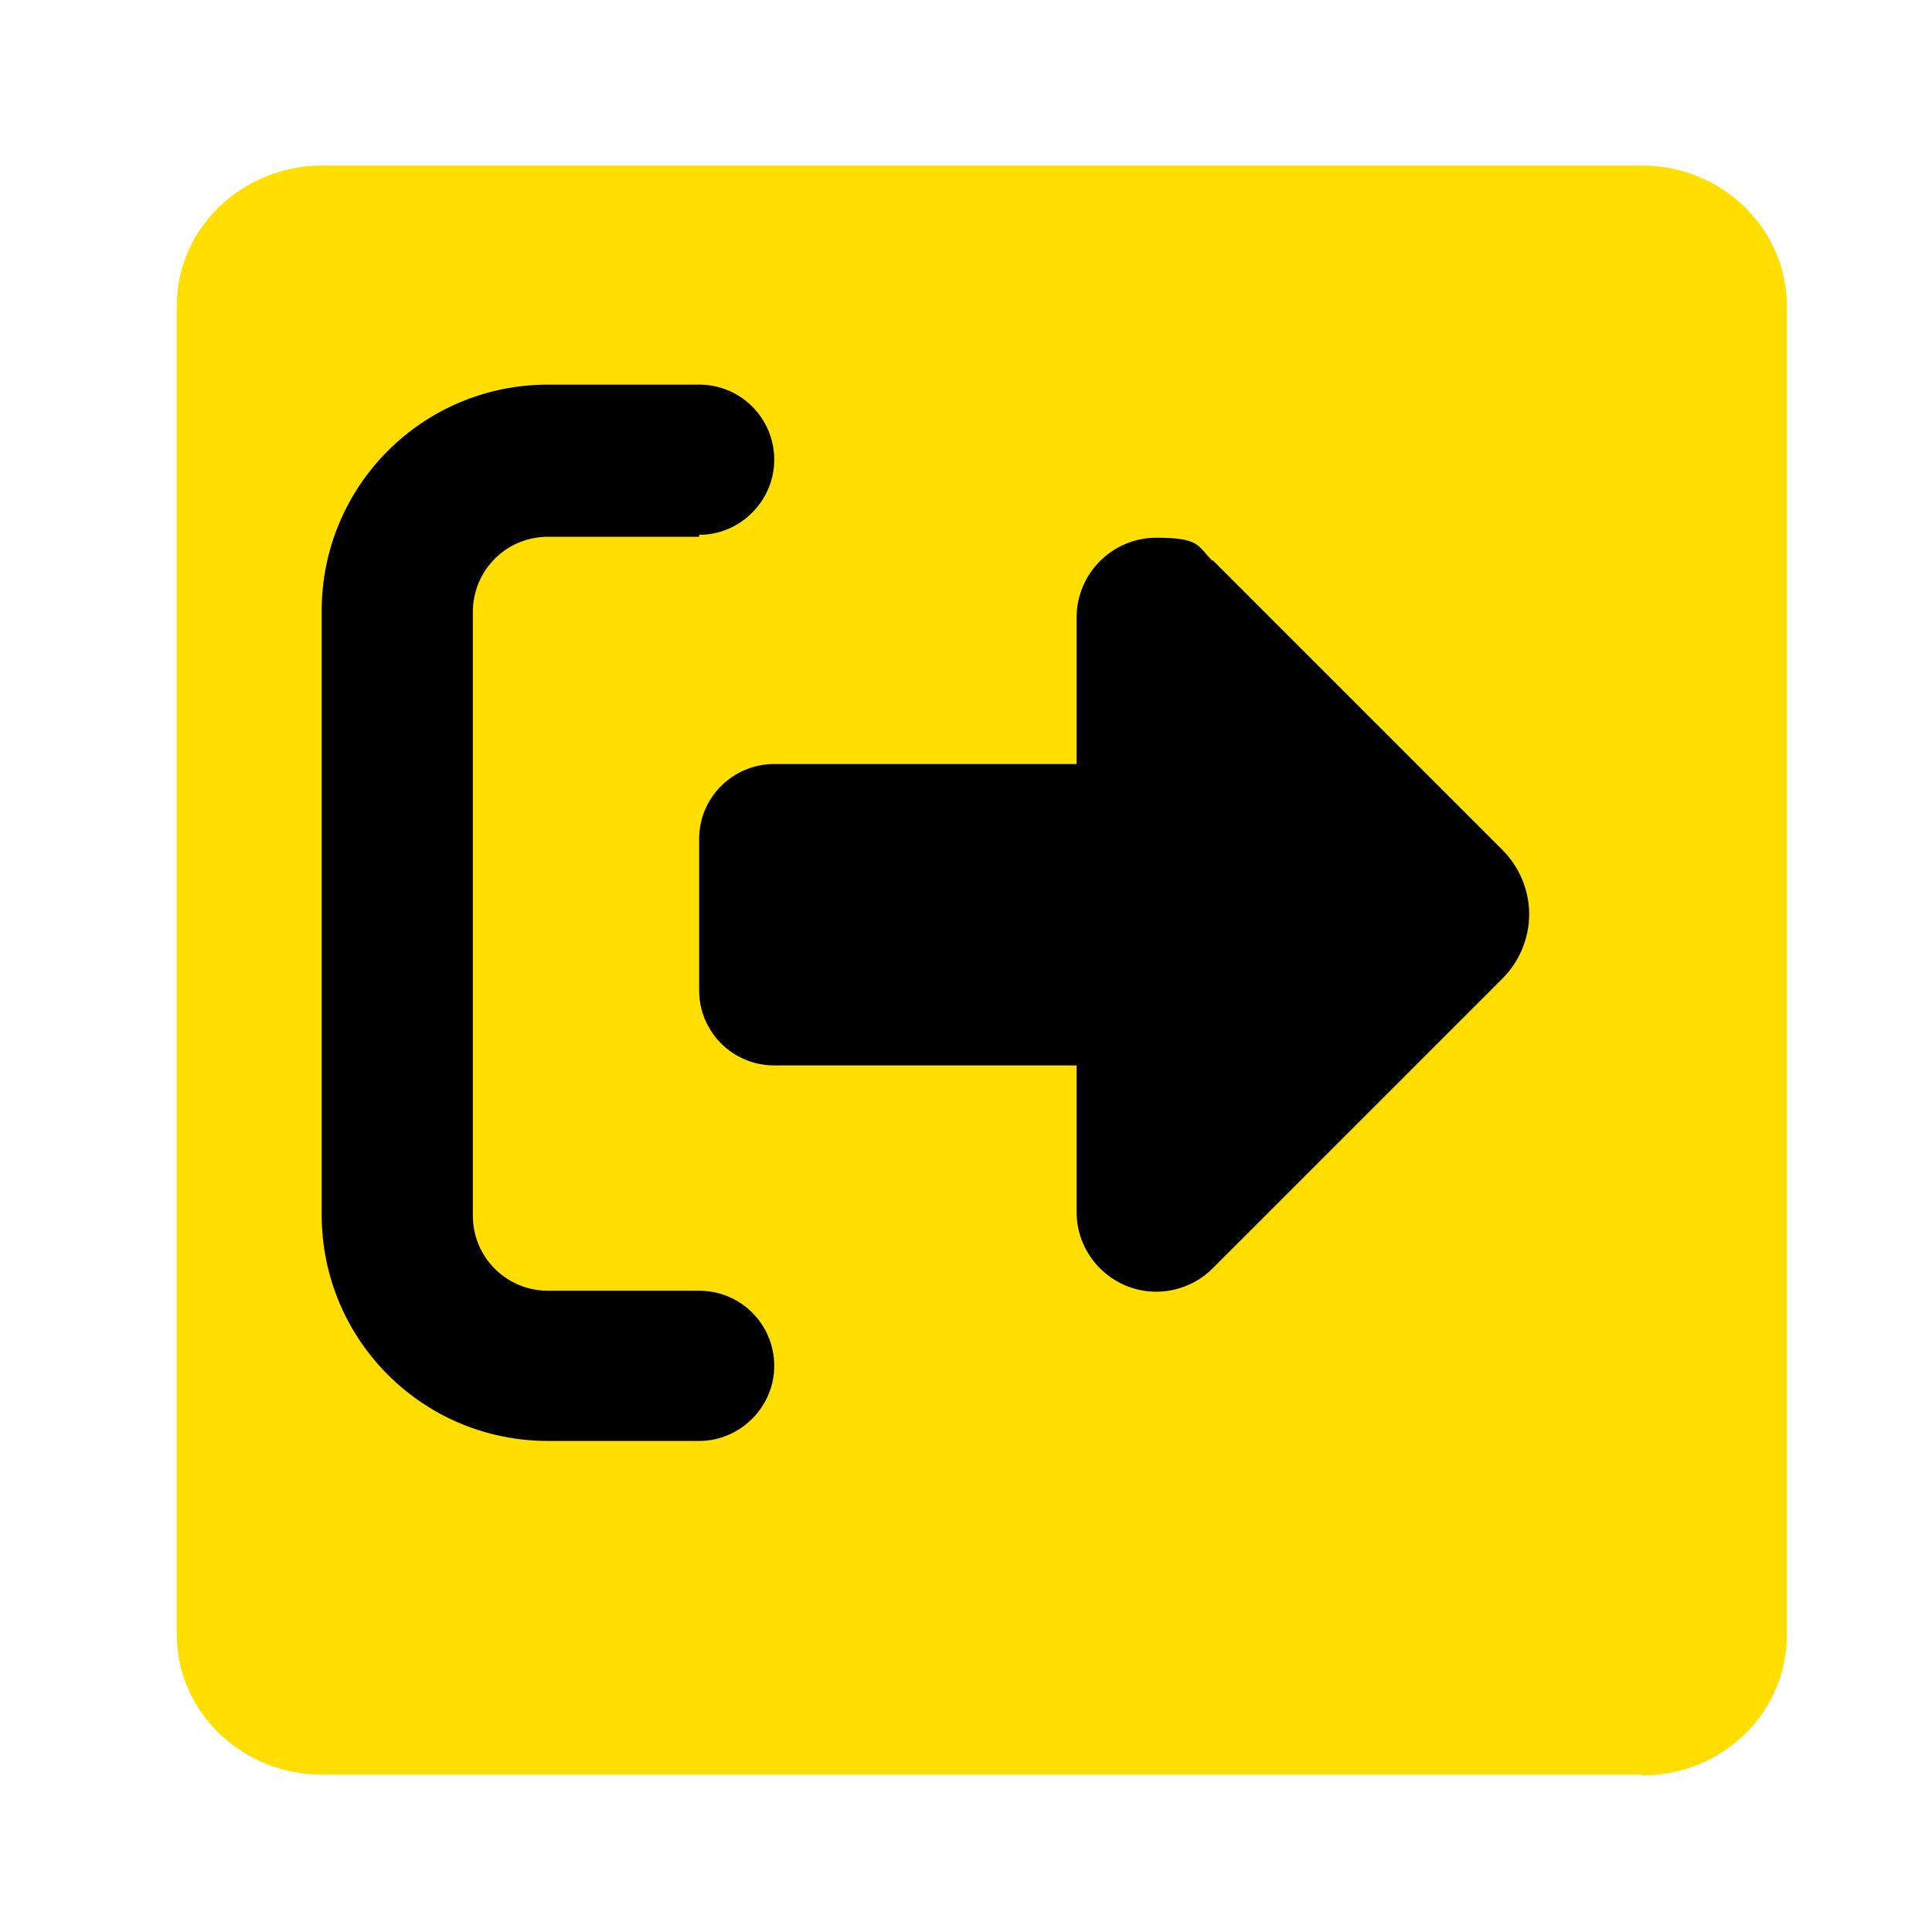 <?xml version="1.0" encoding="UTF-8"?>
<svg id="Layer_2" data-name="Layer 2" xmlns="http://www.w3.org/2000/svg" xmlns:xlink="http://www.w3.org/1999/xlink" viewBox="0 0 240 240">
  <defs>
    <filter id="drop-shadow-1" x=".92" y="-1.08" width="243" height="243" filterUnits="userSpaceOnUse">
      <feOffset dx="7" dy="7"/>
      <feGaussianBlur result="blur" stdDeviation="7"/>
      <feFlood flood-color="#000" flood-opacity=".3"/>
      <feComposite in2="blur" operator="in"/>
      <feComposite in="SourceGraphic"/>
    </filter>
  </defs>
  <g id="Layer_2-2" data-name="Layer 2">
    <g>
      <rect width="240" height="240" fill="none"/>
      <g filter="url(#drop-shadow-1)">
        <path d="M196.96,213.56c10,0,18-7.8,18-17.4V30.96c0-9.6-8.1-17.4-18-17.4H33.06c-10,0-18.1,7.8-18.1,17.4v165.1c0,9.6,8.1,17.4,18.1,17.4h163.9" fill="#ffde00"/>
      </g>
      <path d="M150.63,69.57l36,36c2.11,2.11,3.33,5,3.33,8s-1.22,5.89-3.33,8l-36,36c-1.89,1.89-4.44,2.89-7,2.89-5.44,0-9.89-4.44-9.89-9.89v-18.22h-37.56c-5.22,0-9.33-4.22-9.33-9.33v-18.78c0-5.22,4.22-9.33,9.33-9.33h37.56v-18.22c0-5.44,4.44-9.89,9.89-9.89s5.11,1,7,2.89v-.11ZM86.85,66.68h-18.78c-5.22,0-9.33,4.22-9.33,9.33v75c0,5.22,4.22,9.33,9.33,9.33h18.78c5.22,0,9.33,4.22,9.33,9.33s-4.22,9.33-9.33,9.33h-18.78c-15.56,0-28.11-12.56-28.11-28.11v-75c0-15.56,12.56-28.11,28.11-28.11h18.78c5.22,0,9.33,4.22,9.33,9.33s-4.22,9.33-9.33,9.33v.22Z"/>
    </g>
  </g>
</svg>